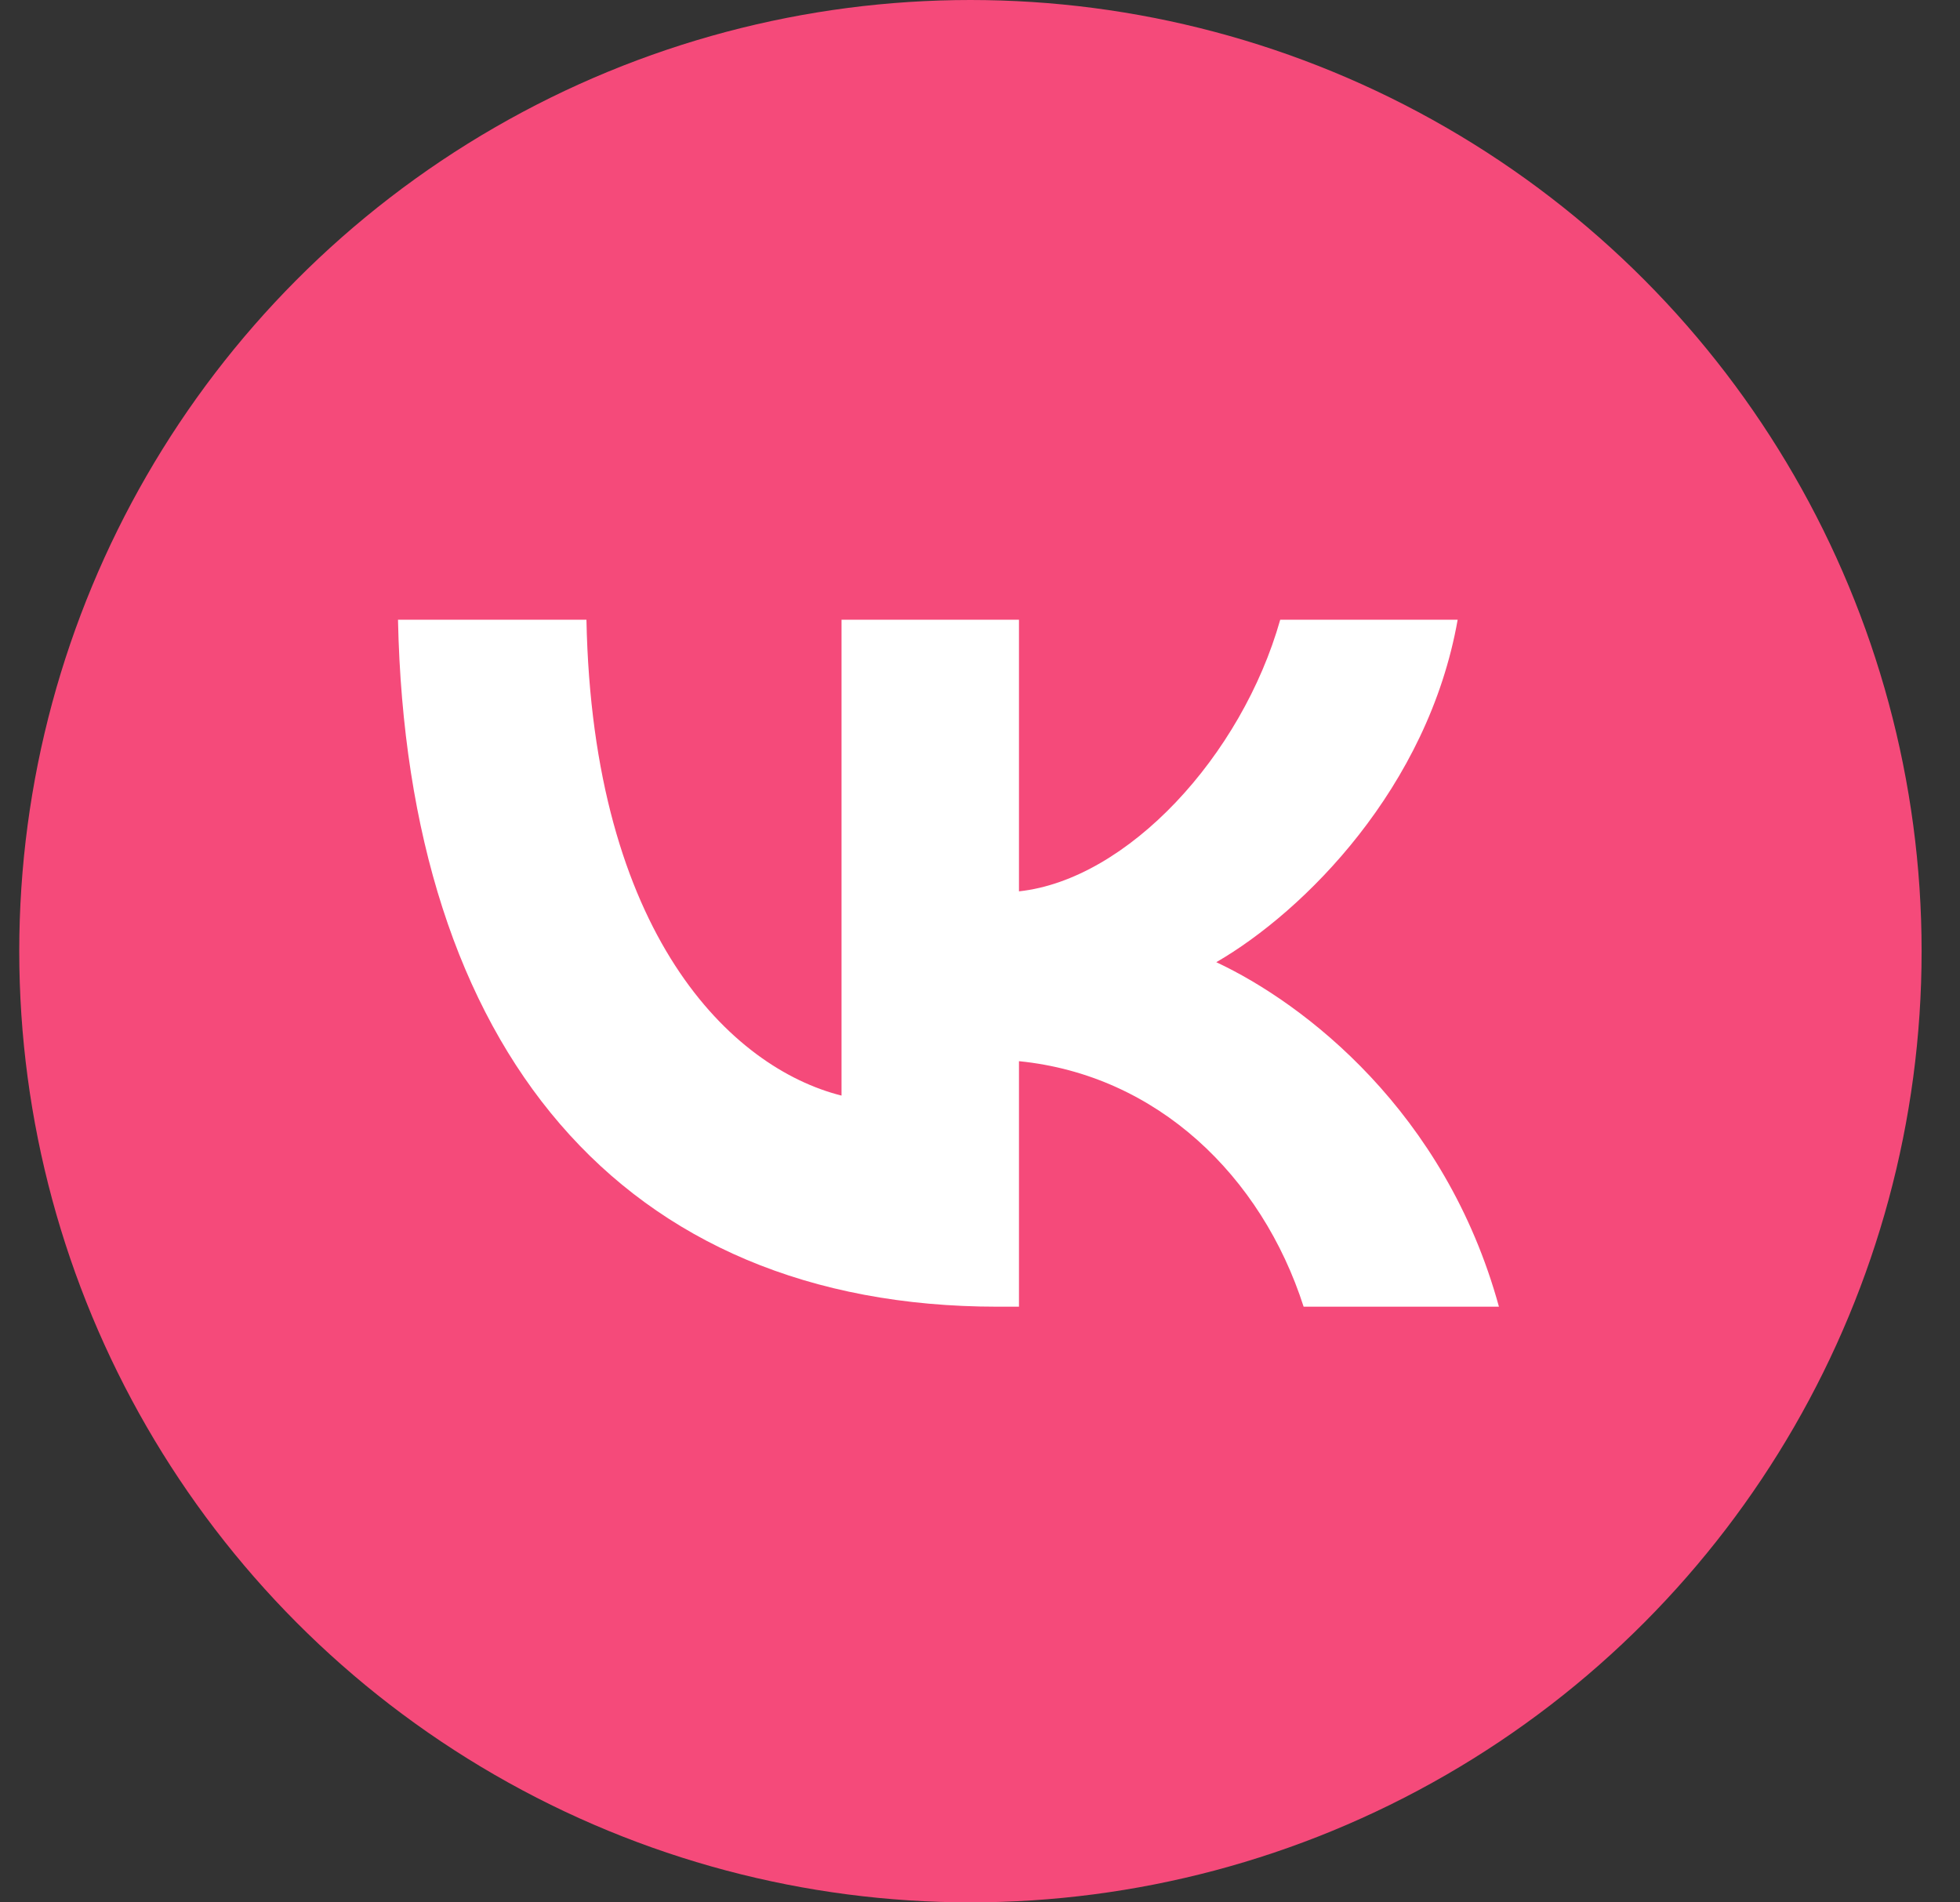 <?xml version="1.0" encoding="UTF-8"?> <svg xmlns="http://www.w3.org/2000/svg" width="34" height="33" viewBox="0 0 34 33" fill="none"><rect x="0" y="0" width="34" height="33" fill="#333333" stroke="none"/><circle cx="16.834" cy="16.5" r="16.5" fill="#F54A7A"></circle><path d="M17.306 22.667C10.781 22.667 7.059 18.194 6.904 10.75H10.173C10.28 16.213 12.69 18.527 14.598 19.005V10.75H17.676V15.462C19.56 15.259 21.54 13.112 22.208 10.75H25.286C24.773 13.661 22.626 15.808 21.099 16.691C22.626 17.406 25.071 19.279 26.002 22.667H22.614C21.886 20.4 20.073 18.647 17.676 18.408V22.667H17.306Z" fill="white"></path></svg> 